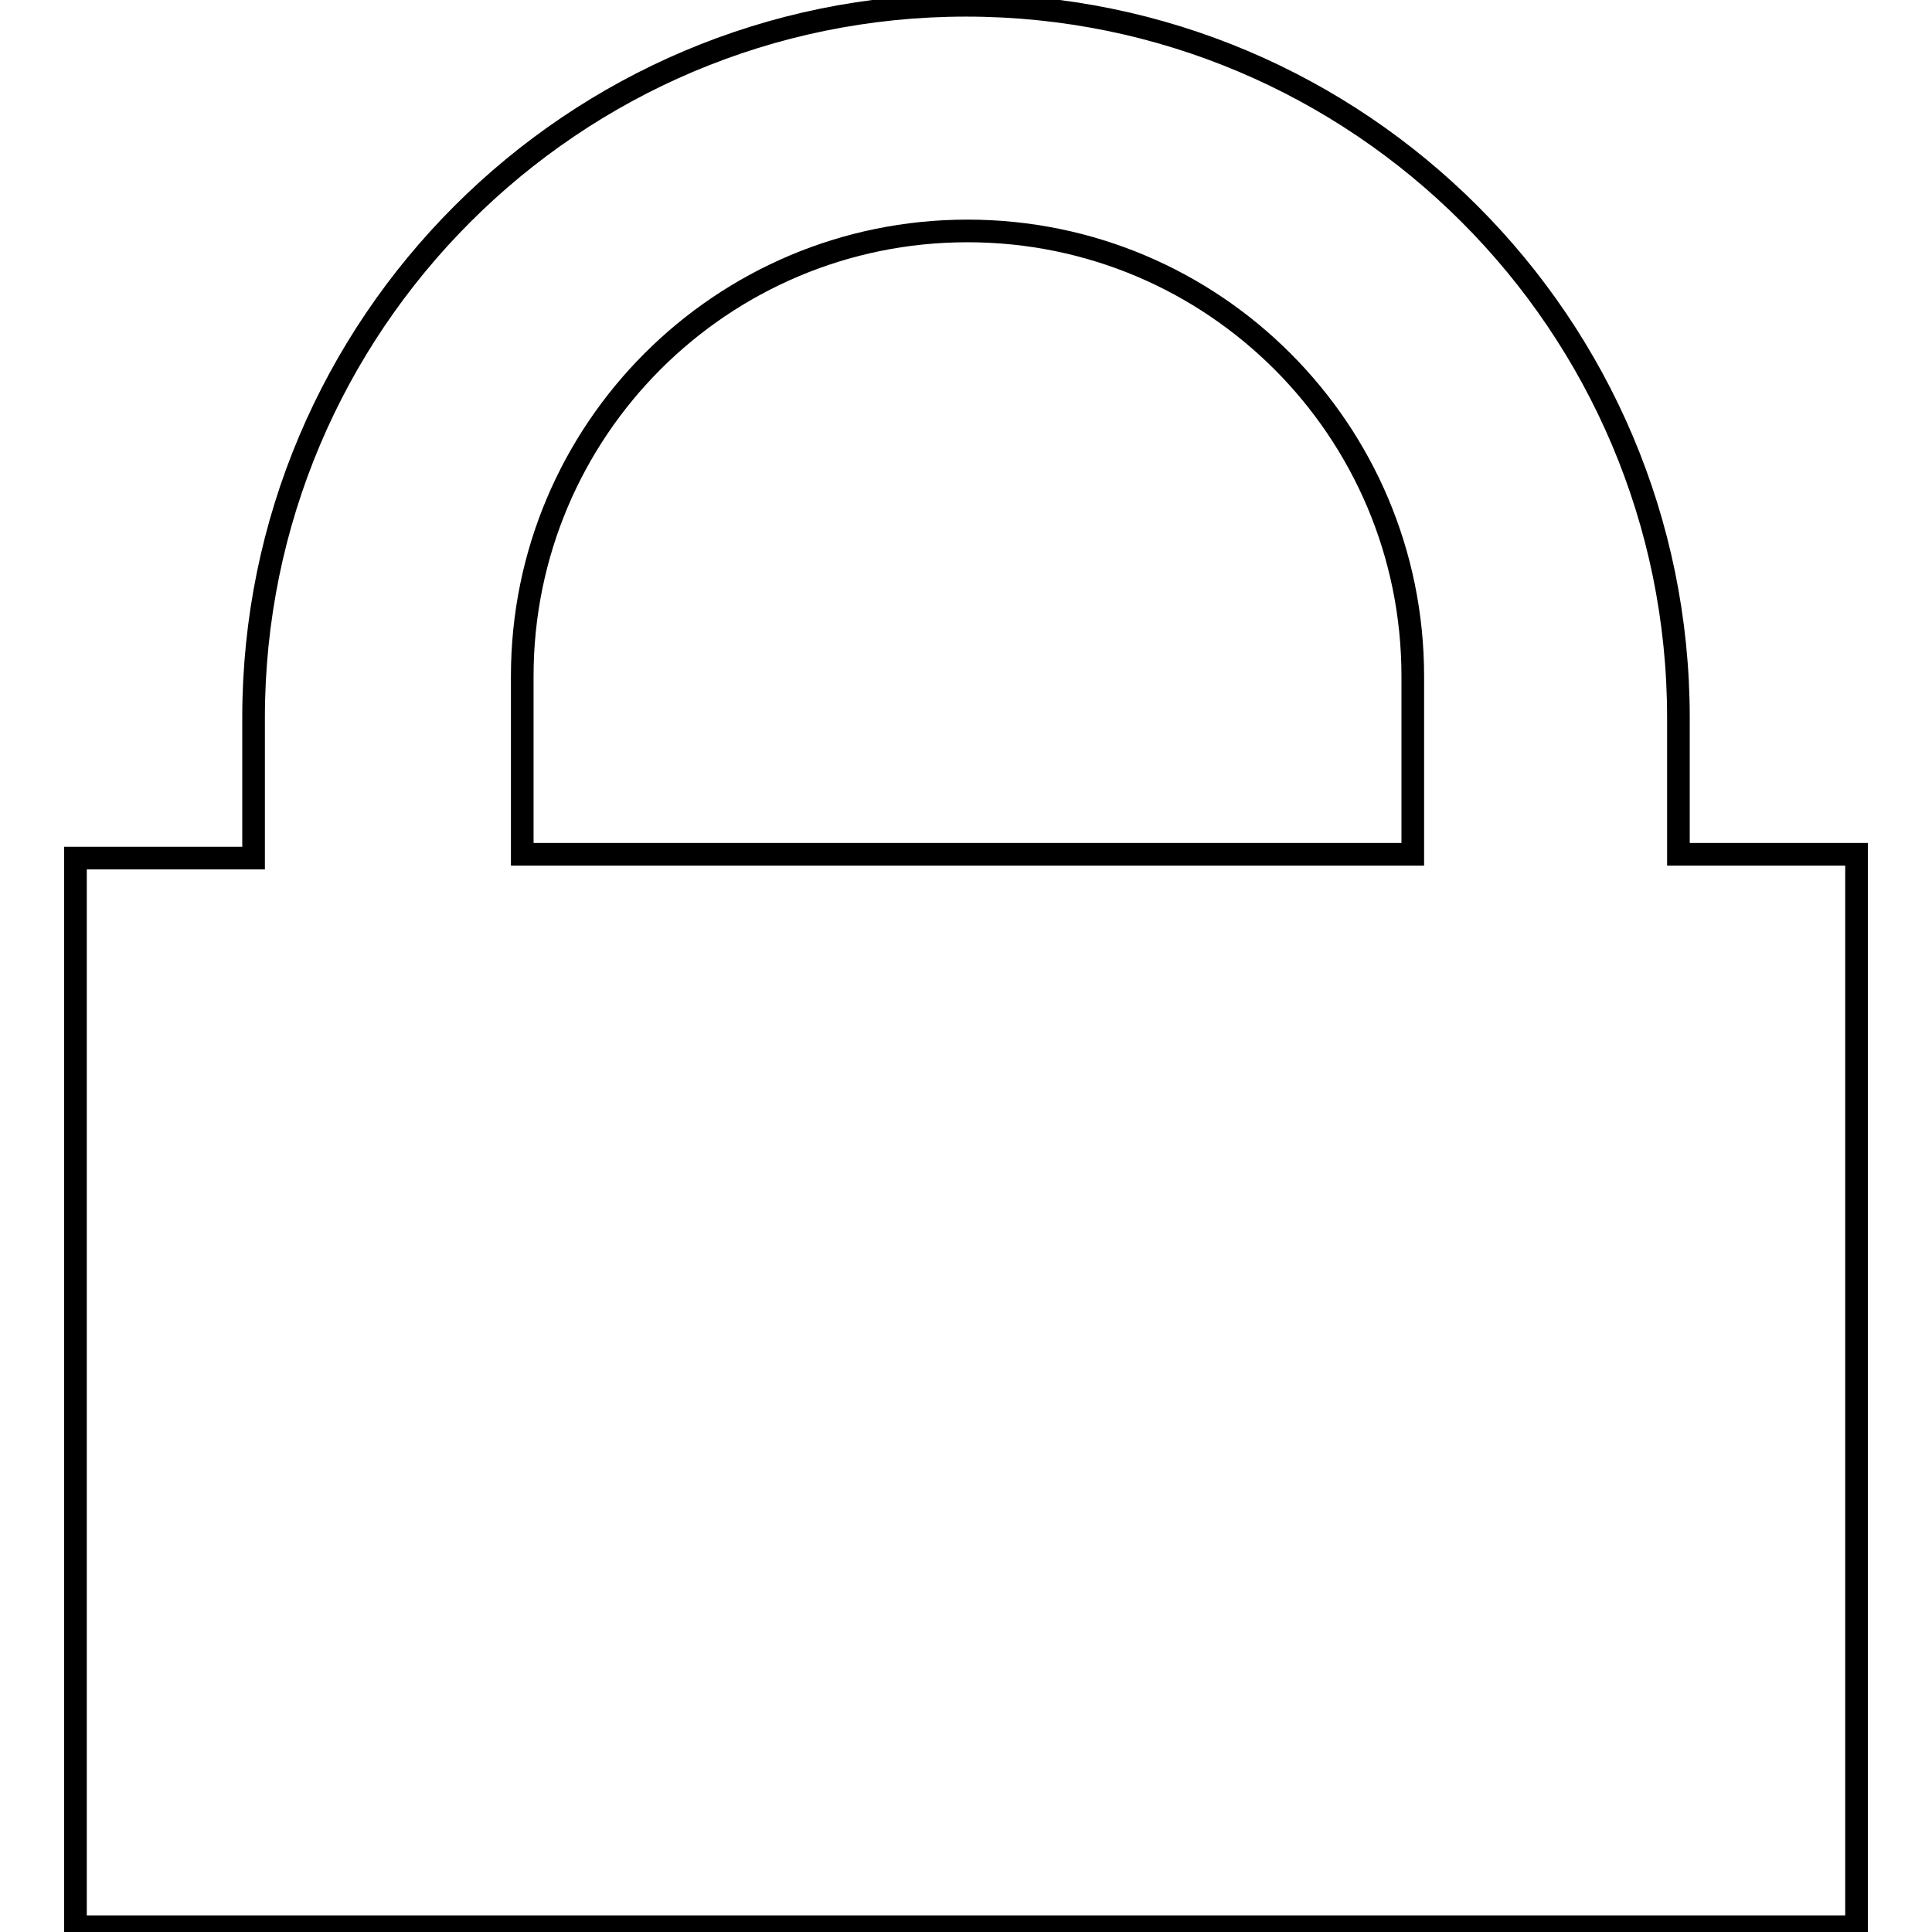 <?xml version="1.0" encoding="utf-8"?>
<!-- Svg Vector Icons : http://www.onlinewebfonts.com/icon -->
<!DOCTYPE svg PUBLIC "-//W3C//DTD SVG 1.1//EN" "http://www.w3.org/Graphics/SVG/1.1/DTD/svg11.dtd">
<svg version="1.1" xmlns="http://www.w3.org/2000/svg" xmlns:xlink="http://www.w3.org/1999/xlink" x="0px" y="0px" viewBox="0 0 256 256" enable-background="new 0 0 256 256" xml:space="preserve">
<g> <path stroke-width="3" fill-opacity="0" stroke="#000000"  d="M246,113.2h-23.6V95.1c0-52.1-42.3-94.4-94.4-94.4c-52.1,0-94.4,42.3-94.4,94.4v18.6H10v141.6h236V113.7 V113.2z M69.2,89.6c0-32.6,26.4-59,59-59s59,26.4,59,59v23.6h-118V89.6z"/></g>
</svg>